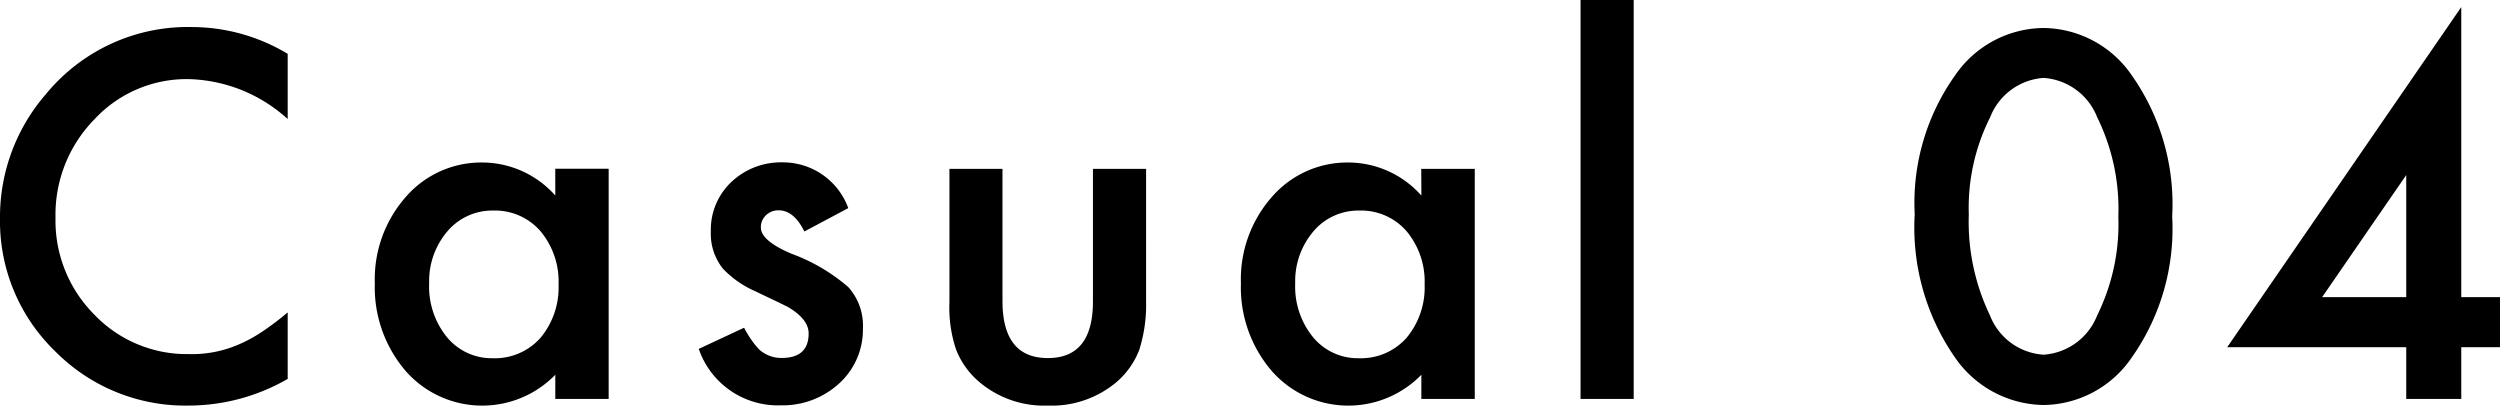 <svg xmlns="http://www.w3.org/2000/svg" width="82.685" height="13.414" viewBox="0 0 82.685 13.414"><path d="M10.359-11.414v2.156a5.048,5.048,0,0,0-3.266-1.32A4.158,4.158,0,0,0,3.961-9.242,4.5,4.5,0,0,0,2.68-5.992a4.4,4.4,0,0,0,1.281,3.2A4.232,4.232,0,0,0,7.1-1.484,3.853,3.853,0,0,0,8.734-1.8a4.709,4.709,0,0,0,.777-.422,9.188,9.188,0,0,0,.848-.641v2.2A6.575,6.575,0,0,1,7.078.219a6.054,6.054,0,0,1-4.414-1.8A5.983,5.983,0,0,1,.844-5.977a6.194,6.194,0,0,1,1.523-4.109A6.066,6.066,0,0,1,7.219-12.3,6.158,6.158,0,0,1,10.359-11.414Zm8.85,3.8h1.766V0H19.21V-.8A3.371,3.371,0,0,1,16.874.219,3.365,3.365,0,0,1,14.264-.922a4.242,4.242,0,0,1-1.023-2.906A4.111,4.111,0,0,1,14.264-6.68,3.3,3.3,0,0,1,16.827-7.82,3.236,3.236,0,0,1,19.21-6.727ZM15.038-3.828a2.65,2.65,0,0,0,.586,1.781,1.919,1.919,0,0,0,1.516.7,2.017,2.017,0,0,0,1.578-.672,2.6,2.6,0,0,0,.6-1.766,2.6,2.6,0,0,0-.6-1.766,1.989,1.989,0,0,0-1.562-.68,1.943,1.943,0,0,0-1.516.688A2.534,2.534,0,0,0,15.038-3.828ZM28.9-6.312l-1.453.773q-.344-.7-.852-.7a.586.586,0,0,0-.414.16.536.536,0,0,0-.172.41q0,.437,1.016.867A6.055,6.055,0,0,1,28.9-3.7a1.9,1.9,0,0,1,.484,1.367,2.4,2.4,0,0,1-.812,1.844,2.765,2.765,0,0,1-1.906.7,2.766,2.766,0,0,1-2.711-1.867l1.5-.7a3.263,3.263,0,0,0,.477.7,1.087,1.087,0,0,0,.766.3q.891,0,.891-.812,0-.469-.687-.875-.266-.133-.531-.258t-.539-.258a3.3,3.3,0,0,1-1.078-.75,1.848,1.848,0,0,1-.4-1.227,2.171,2.171,0,0,1,.68-1.641,2.384,2.384,0,0,1,1.688-.648A2.3,2.3,0,0,1,28.9-6.312ZM34-7.609v4.367Q34-1.352,35.5-1.352t1.492-1.891V-7.609h1.758V-3.2a4.9,4.9,0,0,1-.227,1.578,2.651,2.651,0,0,1-.758,1.07A3.331,3.331,0,0,1,35.5.219a3.319,3.319,0,0,1-2.258-.773,2.694,2.694,0,0,1-.773-1.07A4.352,4.352,0,0,1,32.246-3.2V-7.609Zm13.85,0H49.62V0H47.854V-.8A3.371,3.371,0,0,1,45.518.219,3.365,3.365,0,0,1,42.909-.922a4.242,4.242,0,0,1-1.023-2.906A4.111,4.111,0,0,1,42.909-6.68,3.3,3.3,0,0,1,45.472-7.82a3.236,3.236,0,0,1,2.383,1.094ZM43.682-3.828a2.65,2.65,0,0,0,.586,1.781,1.919,1.919,0,0,0,1.516.7,2.017,2.017,0,0,0,1.578-.672,2.6,2.6,0,0,0,.6-1.766,2.6,2.6,0,0,0-.6-1.766,1.989,1.989,0,0,0-1.562-.68,1.943,1.943,0,0,0-1.516.688A2.534,2.534,0,0,0,43.682-3.828ZM54.877-13.2V0H53.119V-13.2Zm9.294,7.086a7.271,7.271,0,0,1,1.344-4.6,3.582,3.582,0,0,1,2.914-1.555,3.582,3.582,0,0,1,2.914,1.555,7.407,7.407,0,0,1,1.344,4.68,7.394,7.394,0,0,1-1.344,4.672A3.576,3.576,0,0,1,68.437.2a3.617,3.617,0,0,1-2.922-1.555A7.532,7.532,0,0,1,64.171-6.109ZM65.96-6.1a7.148,7.148,0,0,0,.7,3.336,2.039,2.039,0,0,0,1.773,1.3,2.05,2.05,0,0,0,1.773-1.3,6.816,6.816,0,0,0,.7-3.273,6.863,6.863,0,0,0-.7-3.281,2.05,2.05,0,0,0-1.773-1.3,2.046,2.046,0,0,0-1.766,1.3A6.659,6.659,0,0,0,65.96-6.1ZM82.248-3.367h1.281v1.656H82.248V0h-1.82V-1.711H74.506l7.742-11.25Zm-1.82,0V-7.406L77.646-3.367Z" transform="translate(-0.844 13.195)"/></svg>